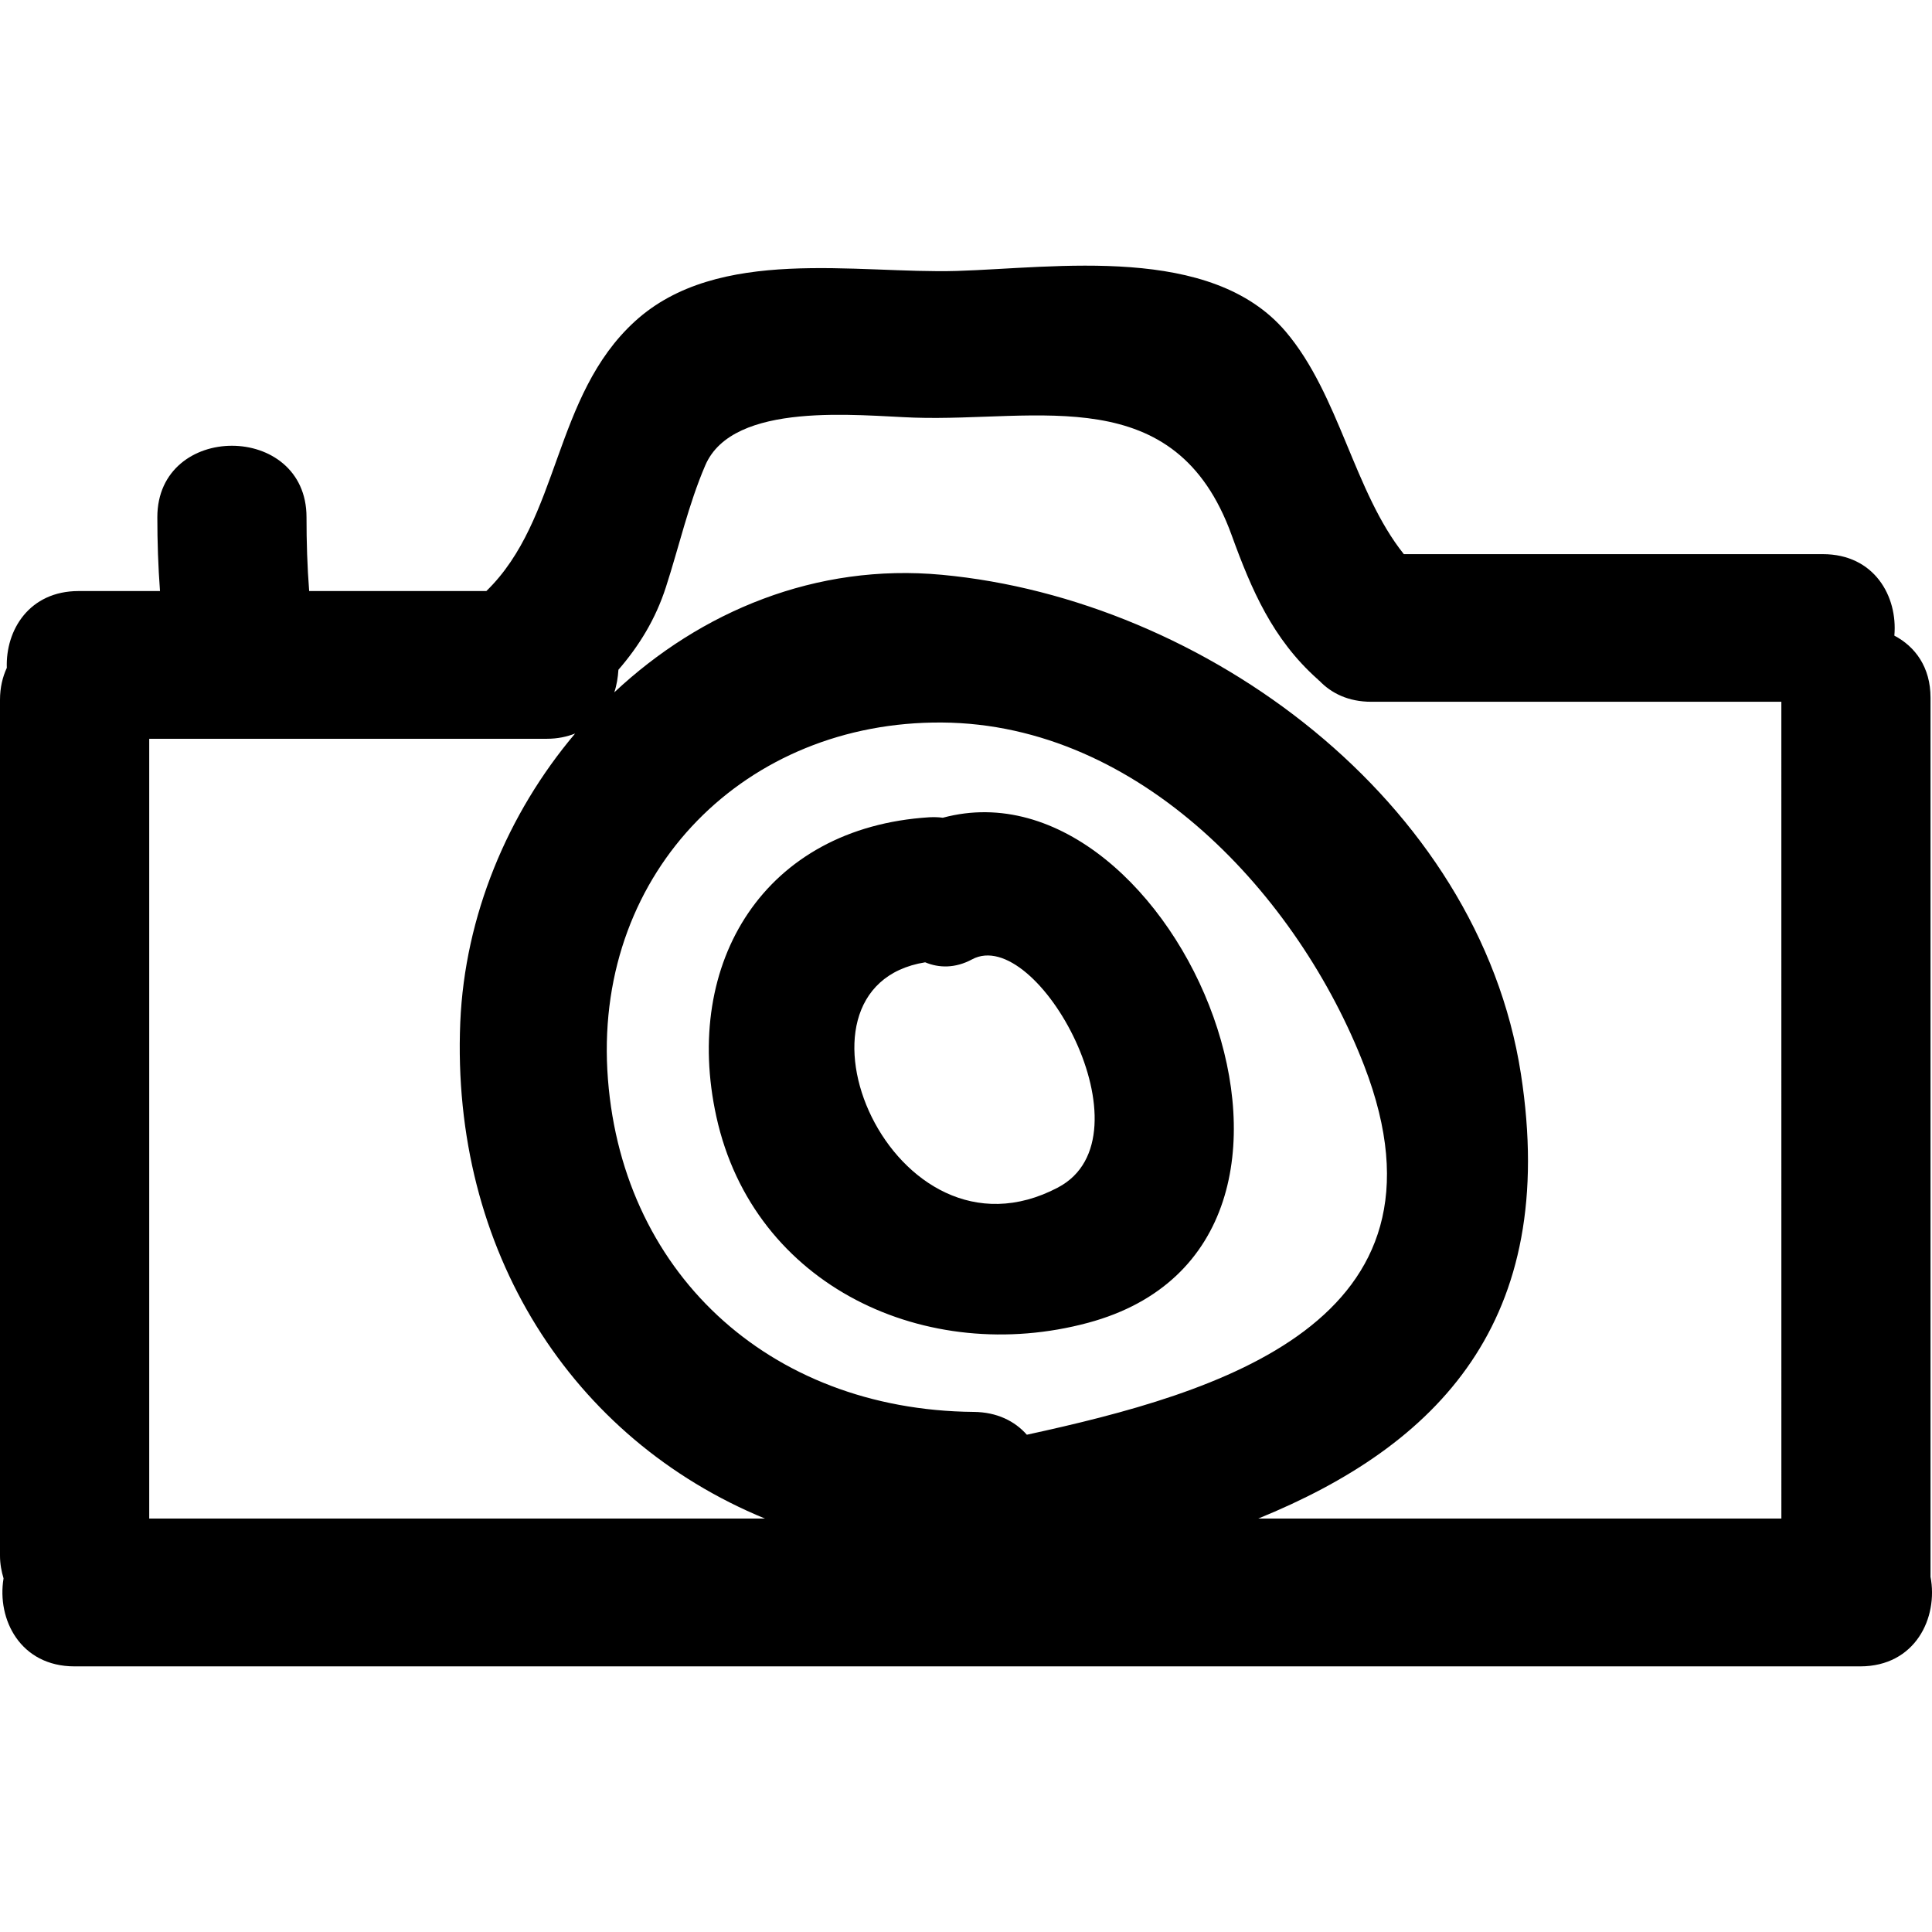 <?xml version="1.0" encoding="UTF-8" standalone="no"?>
<!-- Created with Inkscape (http://www.inkscape.org/) -->

<svg
   xmlns:dc="http://purl.org/dc/elements/1.1/"
   xmlns:cc="http://creativecommons.org/ns#"
   xmlns:rdf="http://www.w3.org/1999/02/22-rdf-syntax-ns#"
   xmlns:svg="http://www.w3.org/2000/svg"
   xmlns="http://www.w3.org/2000/svg"
   xmlns:sodipodi="http://sodipodi.sourceforge.net/DTD/sodipodi-0.dtd"
   xmlns:inkscape="http://www.inkscape.org/namespaces/inkscape"
   width="80"
   height="80"
   viewBox="0 0 80 80"
   id="svg4189"
   version="1.1"
   inkscape:version="0.92.2 (5c3e80d, 2017-08-06)"
   sodipodi:docname="ico-blue-photo.svg">
  <defs
     id="defs4191" />
  <sodipodi:namedview
     id="base"
     pagecolor="#ffffff"
     bordercolor="#666666"
     borderopacity="1.0"
     inkscape:pageopacity="0.0"
     inkscape:pageshadow="2"
     inkscape:zoom="4.1519608"
     inkscape:cx="120"
     inkscape:cy="14.285714"
     inkscape:document-units="px"
     inkscape:current-layer="layer1"
     showgrid="false"
     units="px"
     inkscape:window-width="2560"
     inkscape:window-height="1377"
     inkscape:window-x="-8"
     inkscape:window-y="-8"
     inkscape:window-maximized="1" />
  <g
     inkscape:label="Livello 1"
     inkscape:groupmode="layer"
     id="layer1"
     transform="translate(0,-972.362)">
    <path
       d="m 43.813,1021.532 c -6.875,3.621 -11.869,-8.294 -5.504,-9.323 0.57,0.238 1.243,0.254 1.941,-0.121 2.701,-1.457 7.553,7.336 3.563,9.443 m -4.773,-15.308 c -0.175,-0.025 -0.358,-0.029 -0.556,-0.02 -6.829,0.426 -10.227,6.007 -8.821,12.398 1.548,7.05 8.727,10.331 15.395,8.534 12.241,-3.3 3.6,-23.504 -6.018,-20.912 m 34.723,29.02 H 52.1 c 7.413,-3.019 12.469,-8.149 10.877,-18.417 -1.757,-11.324 -13.1,-19.65 -23.977,-20.663 -5.21,-0.487 -9.985,1.514 -13.564,4.868 0.103,-0.301 0.149,-0.616 0.172,-0.936 0.855,-0.988 1.537,-2.092 1.966,-3.422 0.542,-1.67 0.933,-3.422 1.629,-5.04 1.146,-2.681 6.358,-2.055 8.653,-1.978 5.141,0.172 10.815,-1.563 13.142,4.861 0.829,2.287 1.702,4.303 3.54,5.951 0.005,0 0.005,0 0.005,0 0.018,0.019 0.037,0.041 0.053,0.056 0.008,0.017 0.023,0.017 0.032,0.023 0.498,0.524 1.211,0.875 2.152,0.875 h 16.982 z m -33.45,-4.417 c -8.511,-0.08 -14.704,-5.849 -15.165,-14.159 -0.446,-8.274 5.75,-14.444 13.854,-14.387 8.214,0.056 14.775,7.195 17.49,14.22 4.096,10.626 -6.053,13.547 -13.973,15.271 -0.496,-0.562 -1.234,-0.938 -2.205,-0.945 m -34.135,4.417 v -32.29 h 16.47 c 0.439,0 0.82,-0.083 1.165,-0.217 -2.805,3.32 -4.567,7.562 -4.755,11.956 -0.395,9.441 4.603,17.254 12.618,20.551 z m 73.76,2.398 v -36.389 c 0,-1.265 -0.636,-2.117 -1.498,-2.57 0.145,-1.63 -0.832,-3.374 -2.963,-3.374 H 58.13 c -2.063,-2.579 -2.669,-6.594 -4.891,-9.214 -3.09,-3.637 -9.517,-2.638 -13.613,-2.513 -4.165,0.124 -9.891,-1.056 -13.335,2.087 -3.395,3.096 -3.09,8.192 -6.152,11.168 h -7.337 c -0.08,-1.018 -0.11,-2.035 -0.11,-3.059 0,-3.943 -6.177,-3.943 -6.177,0 0,1.024 0.034,2.042 0.11,3.059 H 3.257 c -2.042,0 -3.03,1.611 -2.975,3.18 C 0.108,1000.391 0,1000.833 0,1001.341 v 35.435 c 0,0.351 0.062,0.657 0.147,0.943 -0.283,1.7 0.696,3.644 2.94,3.644 h 73.937 c 2.281,0 3.244,-2.006 2.913,-3.721"
       style="fill:#000000;fill-opacity:1;fill-rule:nonzero;stroke:none;stroke-width:2.282"
       id="path26"
       inkscape:connector-curvature="0" />
  </g>
</svg>
